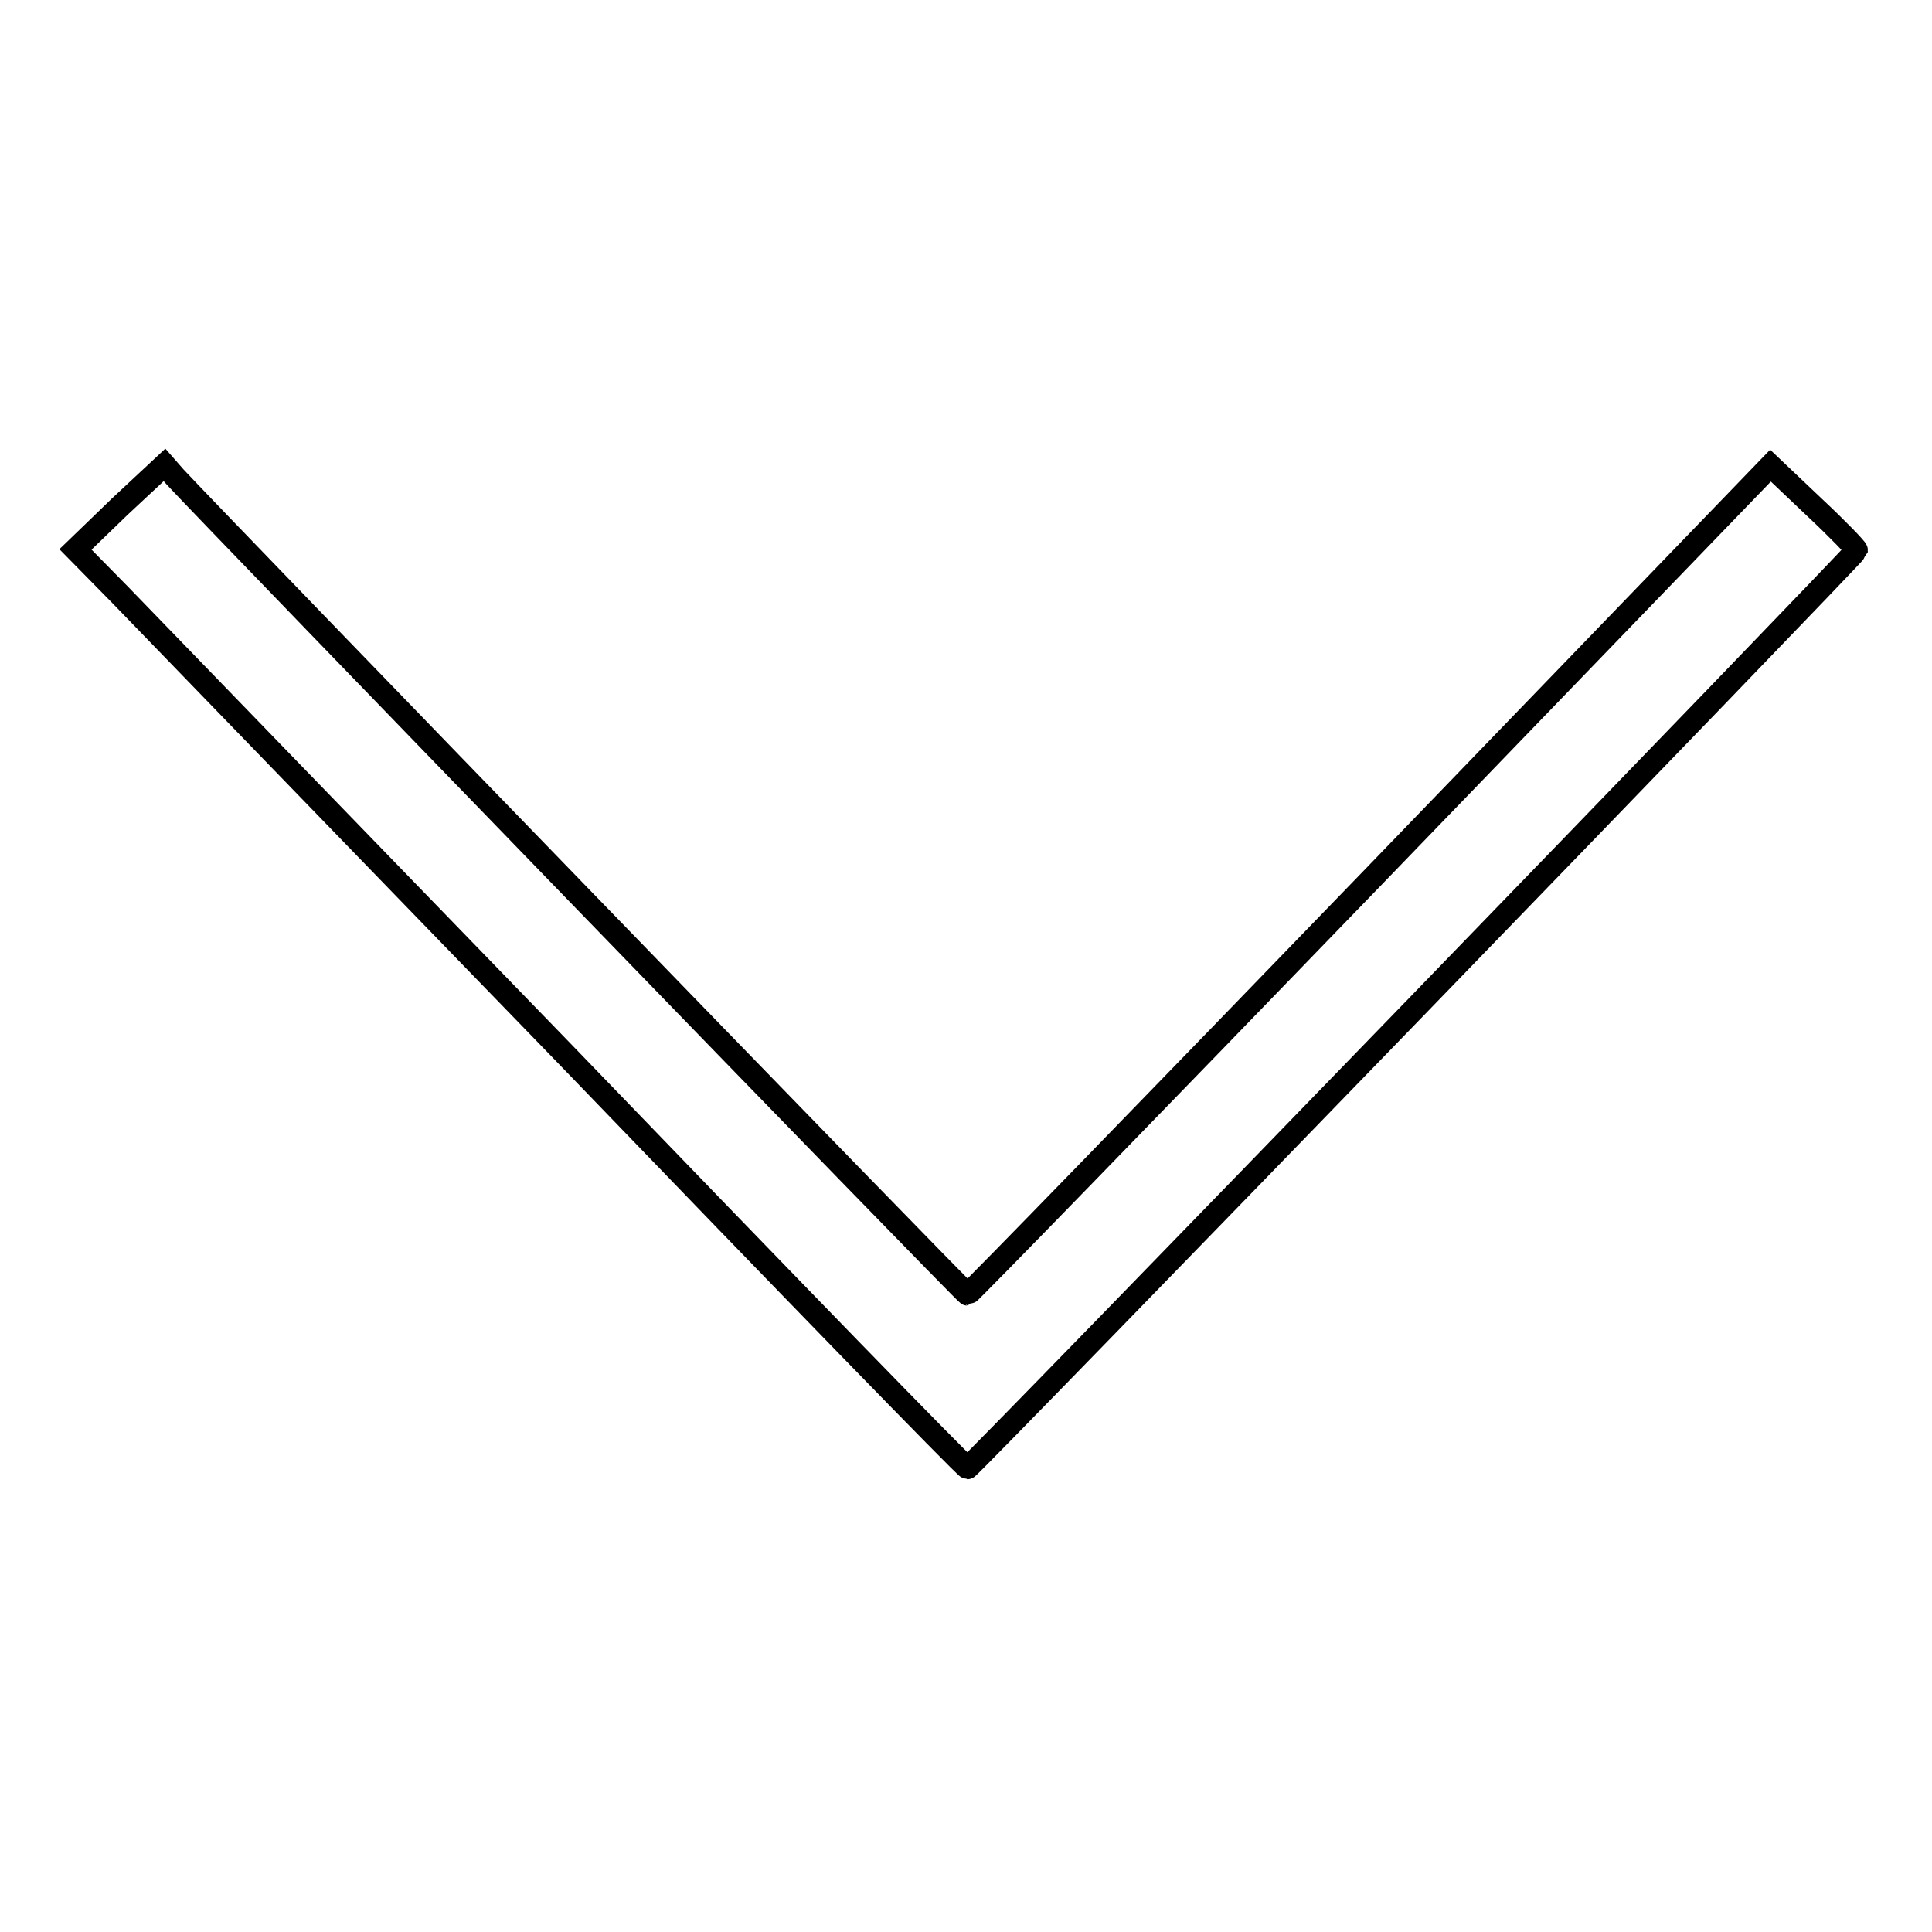 <?xml version="1.0" encoding="utf-8"?>
<!-- Svg Vector Icons : http://www.onlinewebfonts.com/icon -->
<!DOCTYPE svg PUBLIC "-//W3C//DTD SVG 1.1//EN" "http://www.w3.org/Graphics/SVG/1.1/DTD/svg11.dtd">
<svg version="1.1" xmlns="http://www.w3.org/2000/svg" xmlns:xlink="http://www.w3.org/1999/xlink" x="0px" y="0px" viewBox="0 0 256 256" enable-background="new 0 0 256 256" xml:space="preserve">
<g><g><g><path stroke-width="3" fill-opacity="0" stroke="#000000"  d="M15.9,67.1L10,72.8l5.9,6c3.2,3.3,29.7,30.7,58.9,60.8c29.1,30.2,53.1,54.9,53.4,54.9c0.4,0,117.6-121,117.8-121.6c0-0.2-2.5-2.8-5.6-5.7l-5.8-5.5l-53,54.9c-29.2,30.2-53.2,54.9-53.4,54.9c-0.3,0-100.2-103.1-105-108.3l-1.4-1.6L15.9,67.1z"/></g></g></g>
</svg>